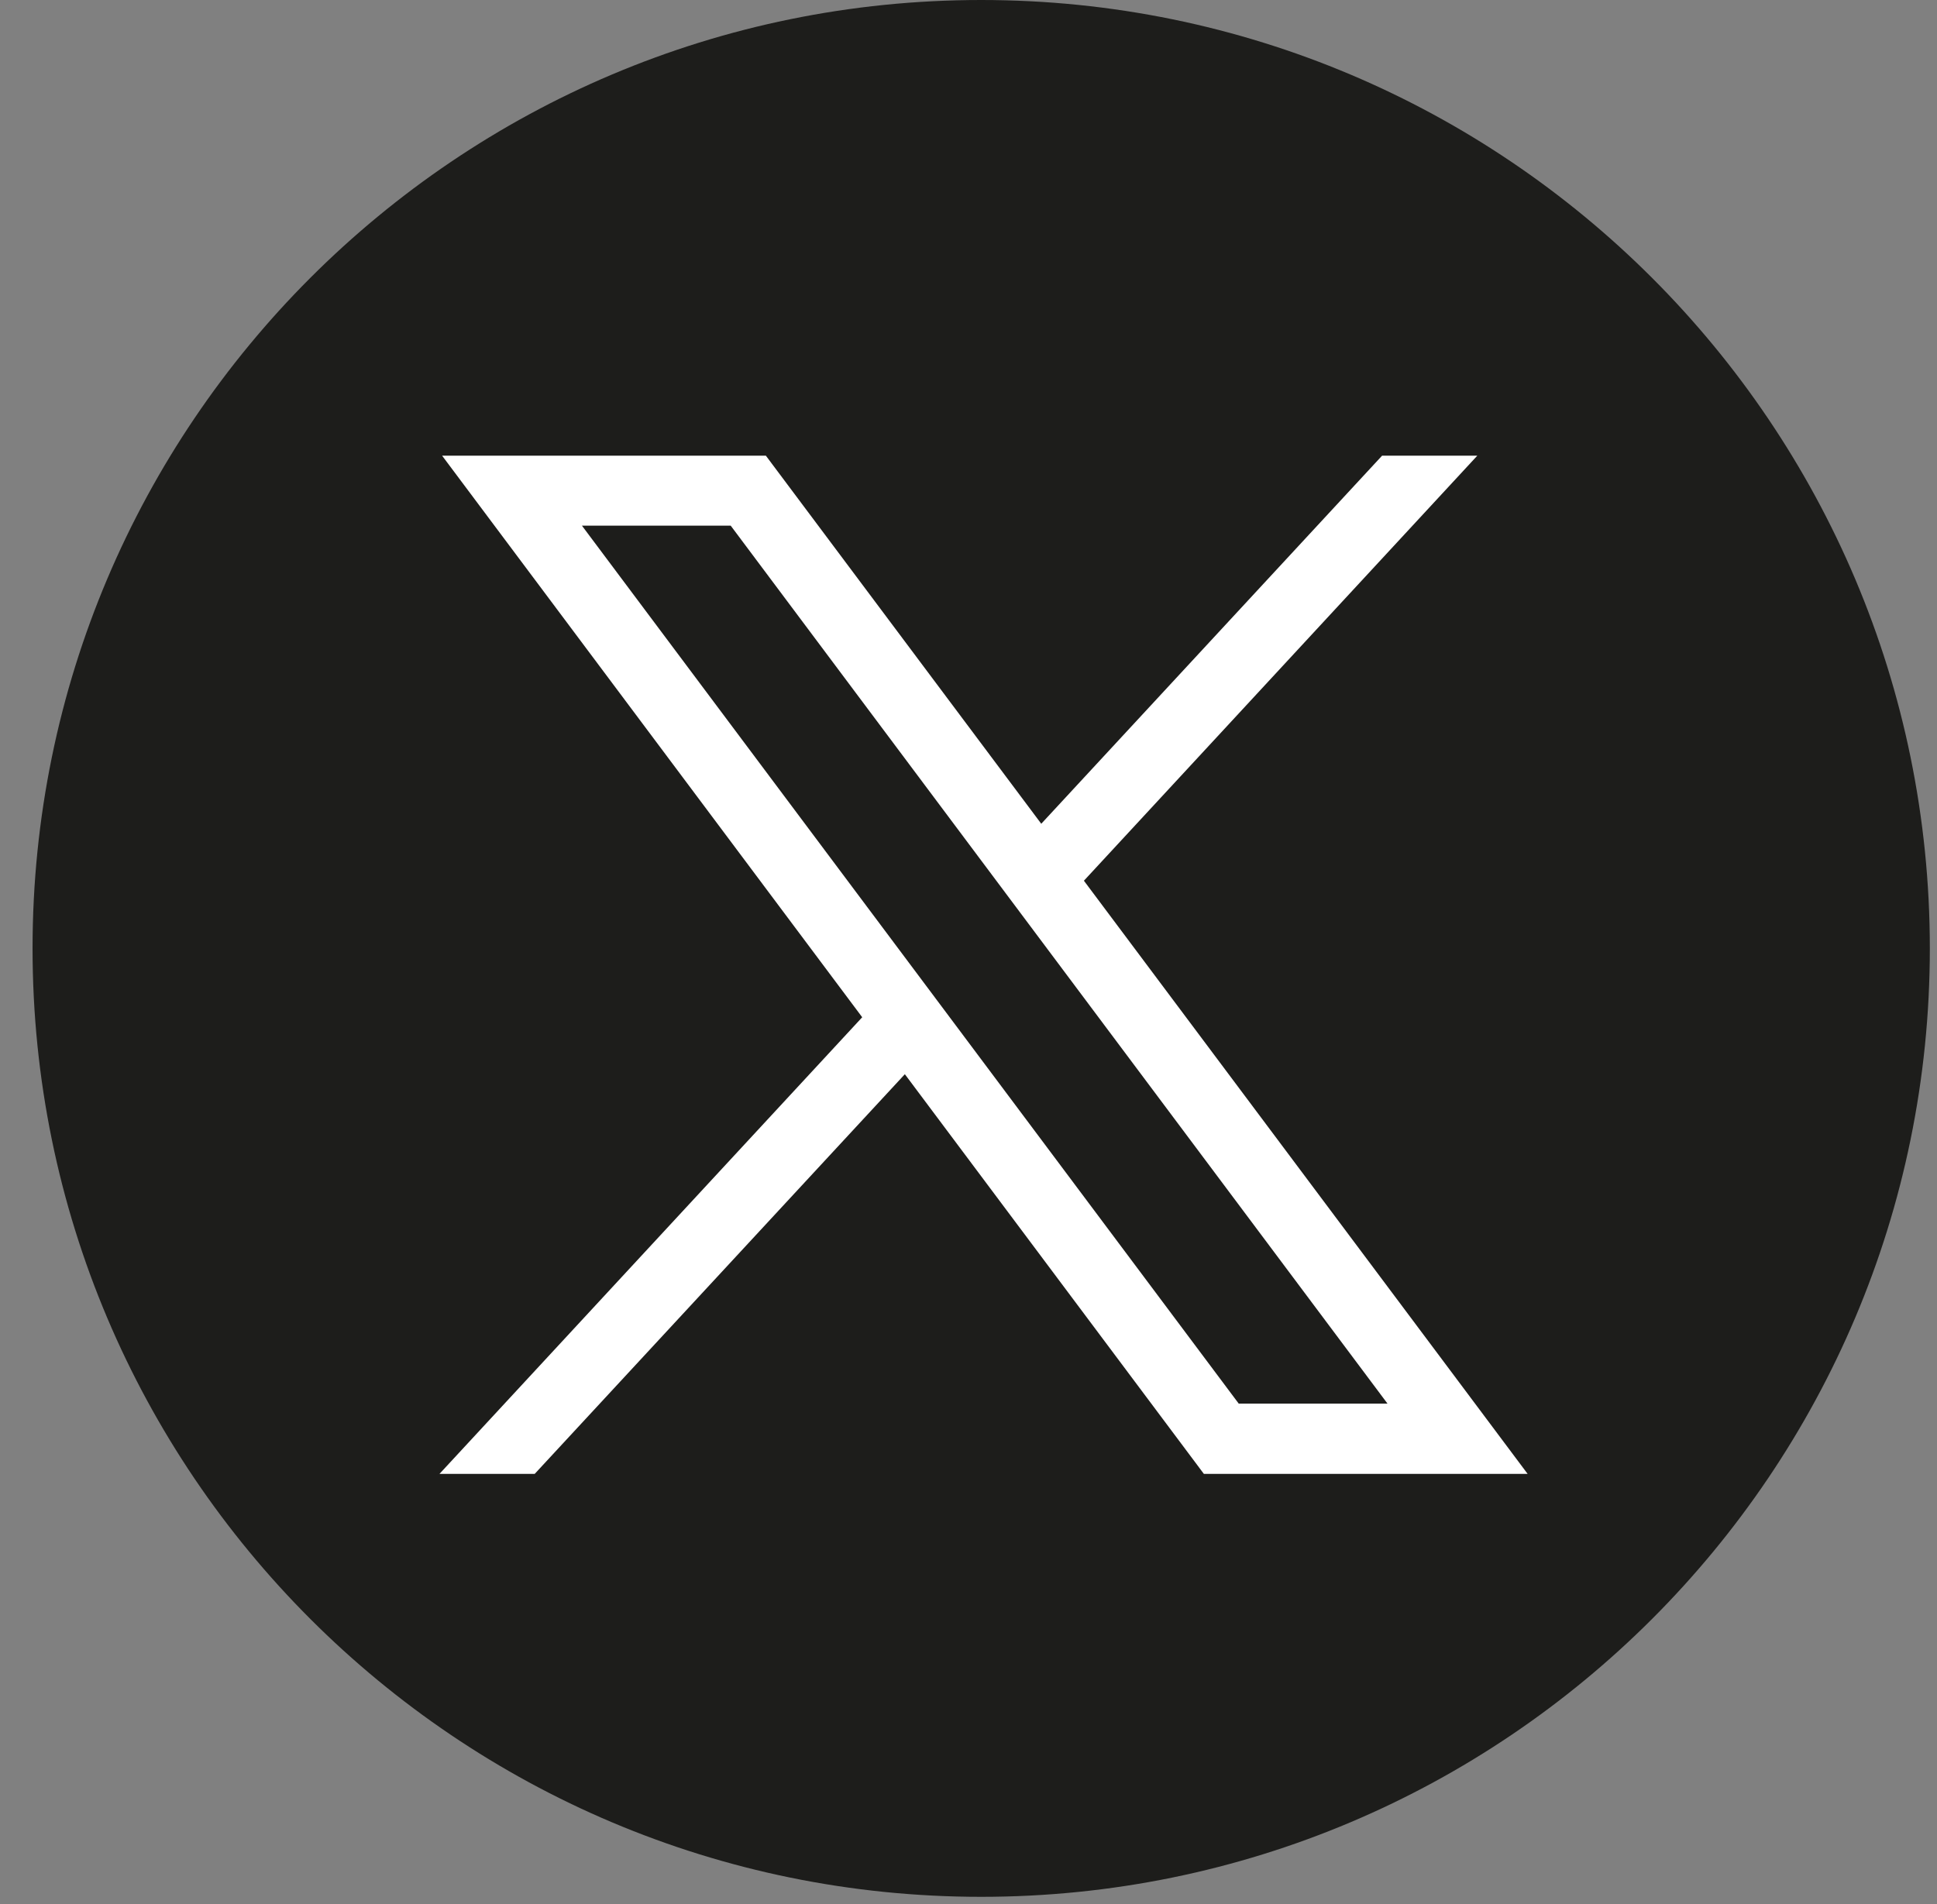 <svg width="119" height="117" viewBox="0 0 119 117" fill="none" xmlns="http://www.w3.org/2000/svg">
<rect x="0" y="0" width="119" height="117" fill="#808080" stroke="none"/>
<path d="M60.28 116.56C92.467 116.56 118.56 90.467 118.56 58.28C118.56 26.093 92.467 0 60.28 0C28.093 0 2 26.093 2 58.28C2 90.467 28.093 116.56 60.28 116.56Z" fill="#1D1D1B"/>
<path d="M27.16 28L52.97 62.51L27 90.57H32.85L55.59 66.01L73.96 90.57H93.85L66.59 54.12L90.76 28H84.91L63.97 50.62L47.05 28H27.16ZM35.75 32.3H44.89L85.24 86.25H76.1L35.75 32.3Z" fill="white"/>
</svg>
